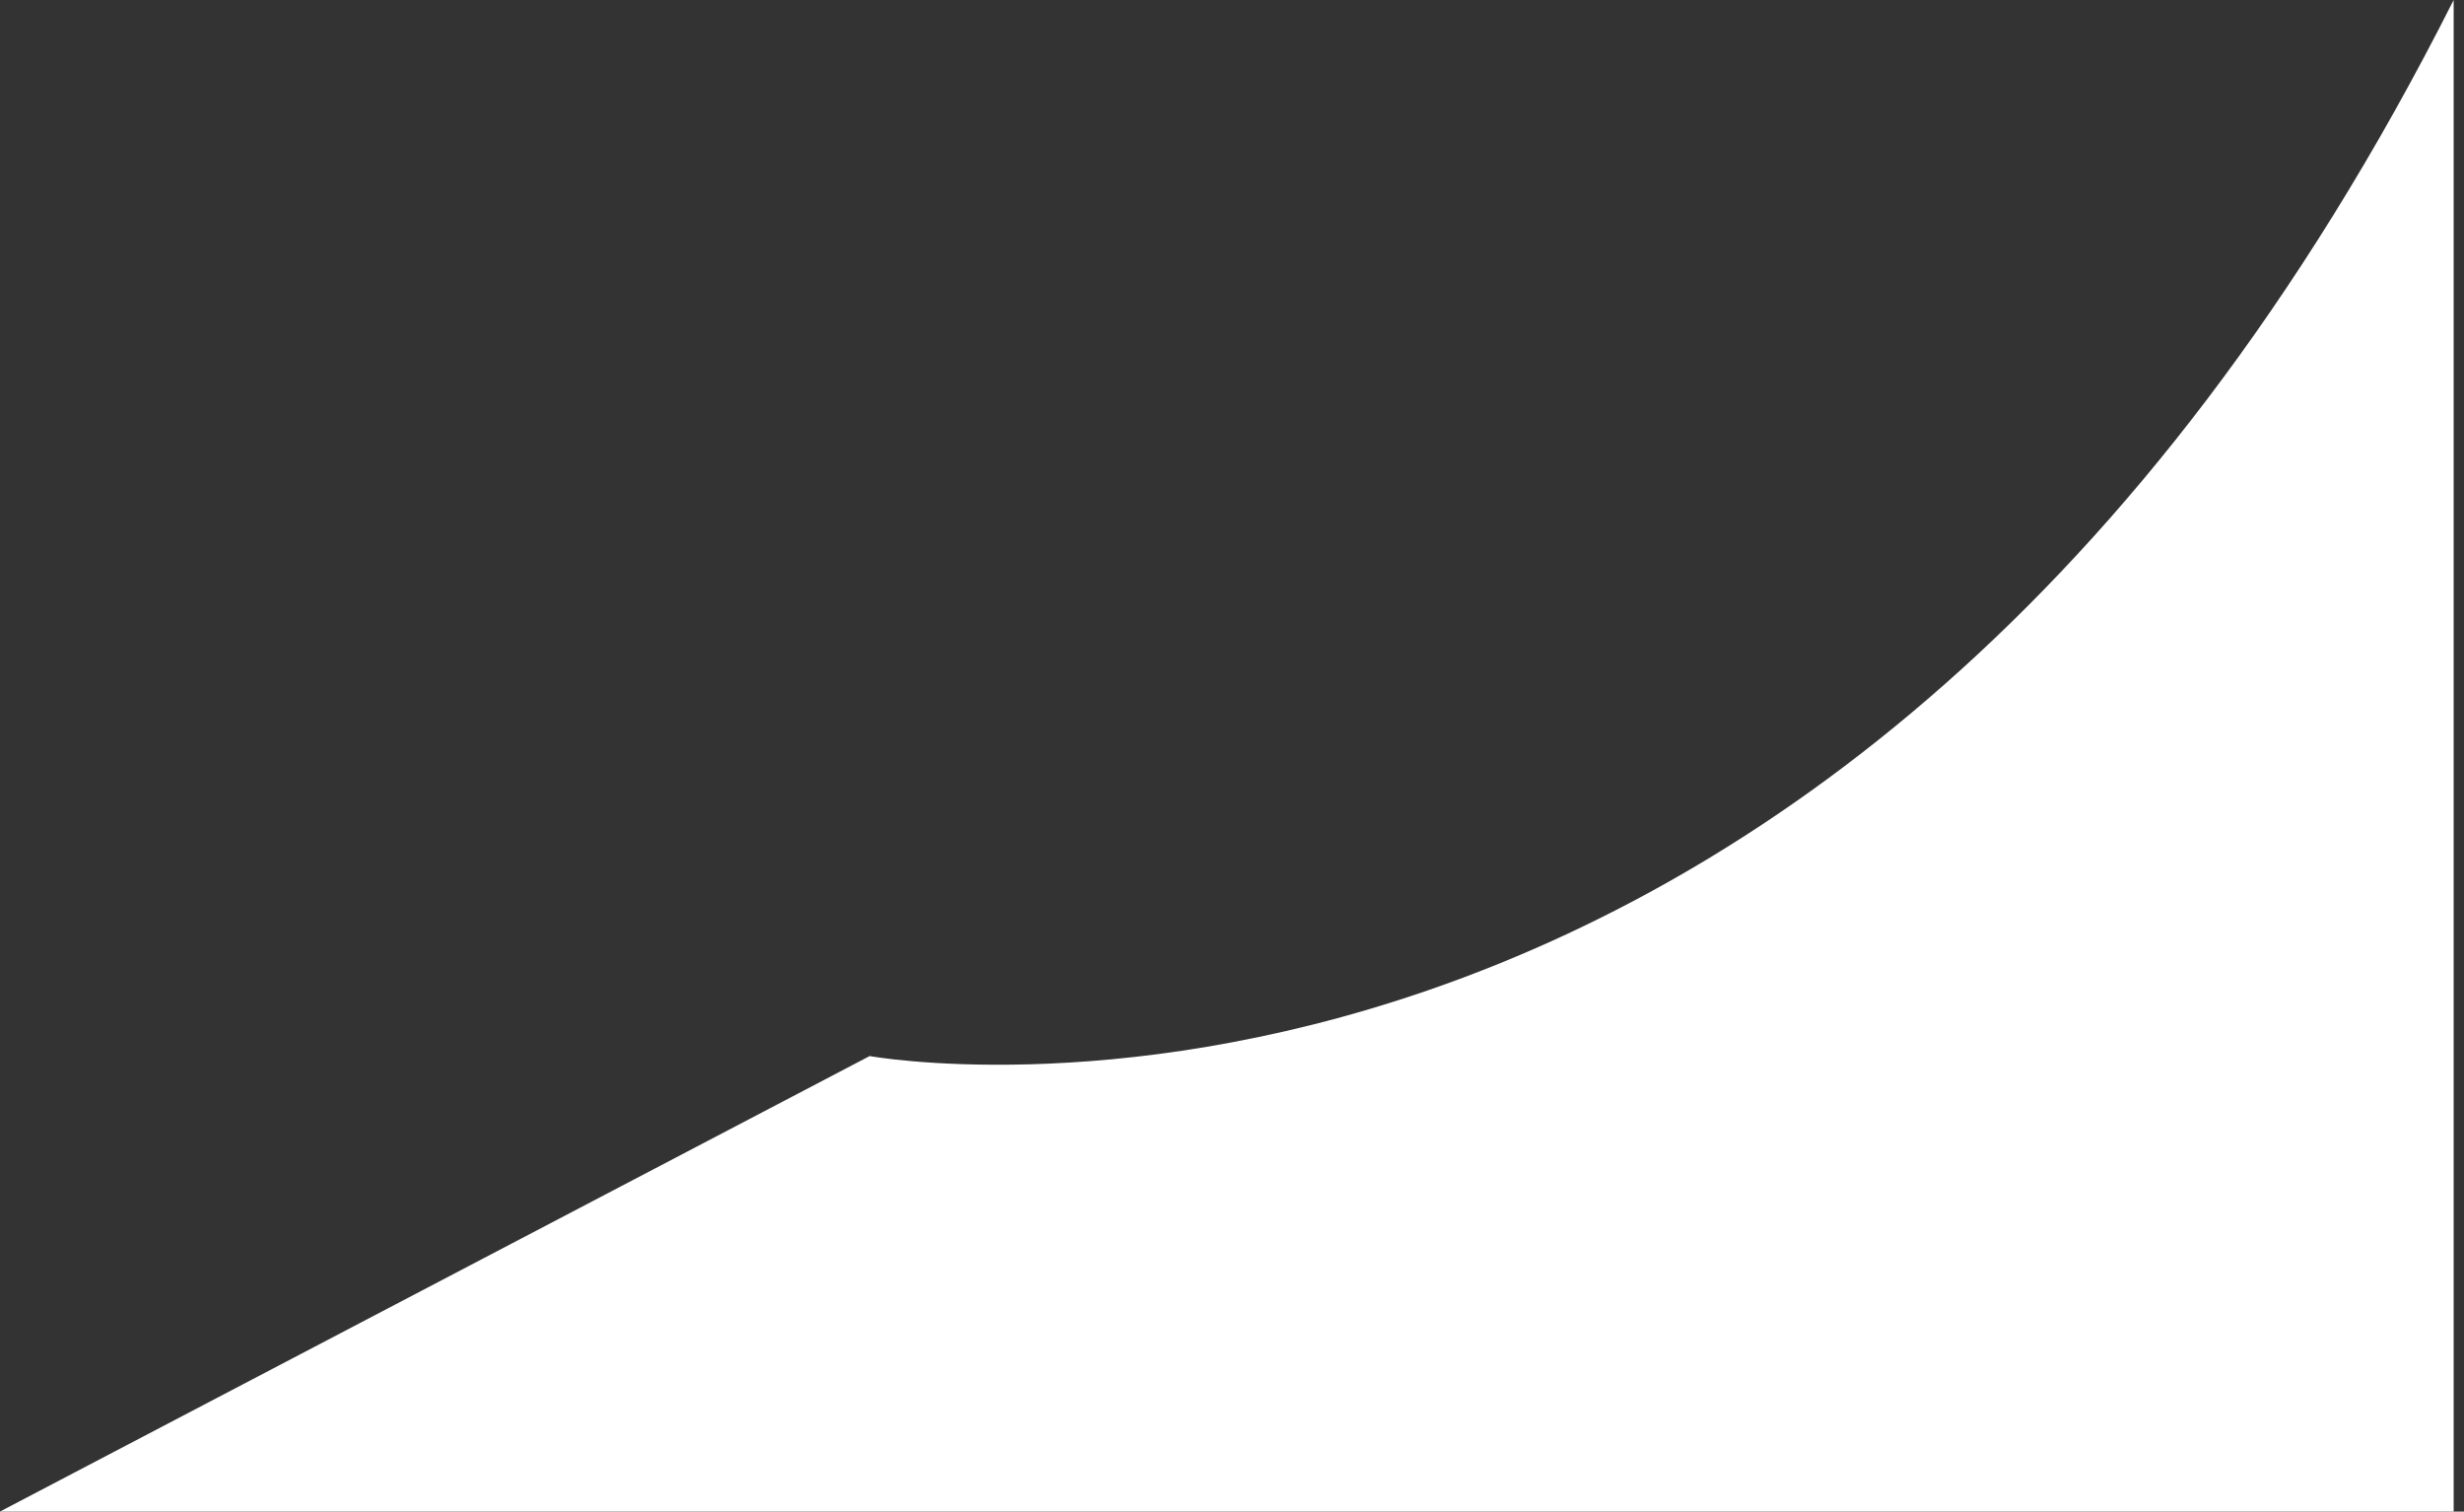 <?xml version="1.0" encoding="UTF-8"?> <svg xmlns="http://www.w3.org/2000/svg" width="119" height="73" viewBox="0 0 119 73" fill="none"><rect x="0" y="0" width="119" height="73" fill="#333333" stroke="none"/> <path d="M42 51L0 72.996H118.5V0C88.5 59.5 42 51 42 51Z" fill="white"></path> </svg> 